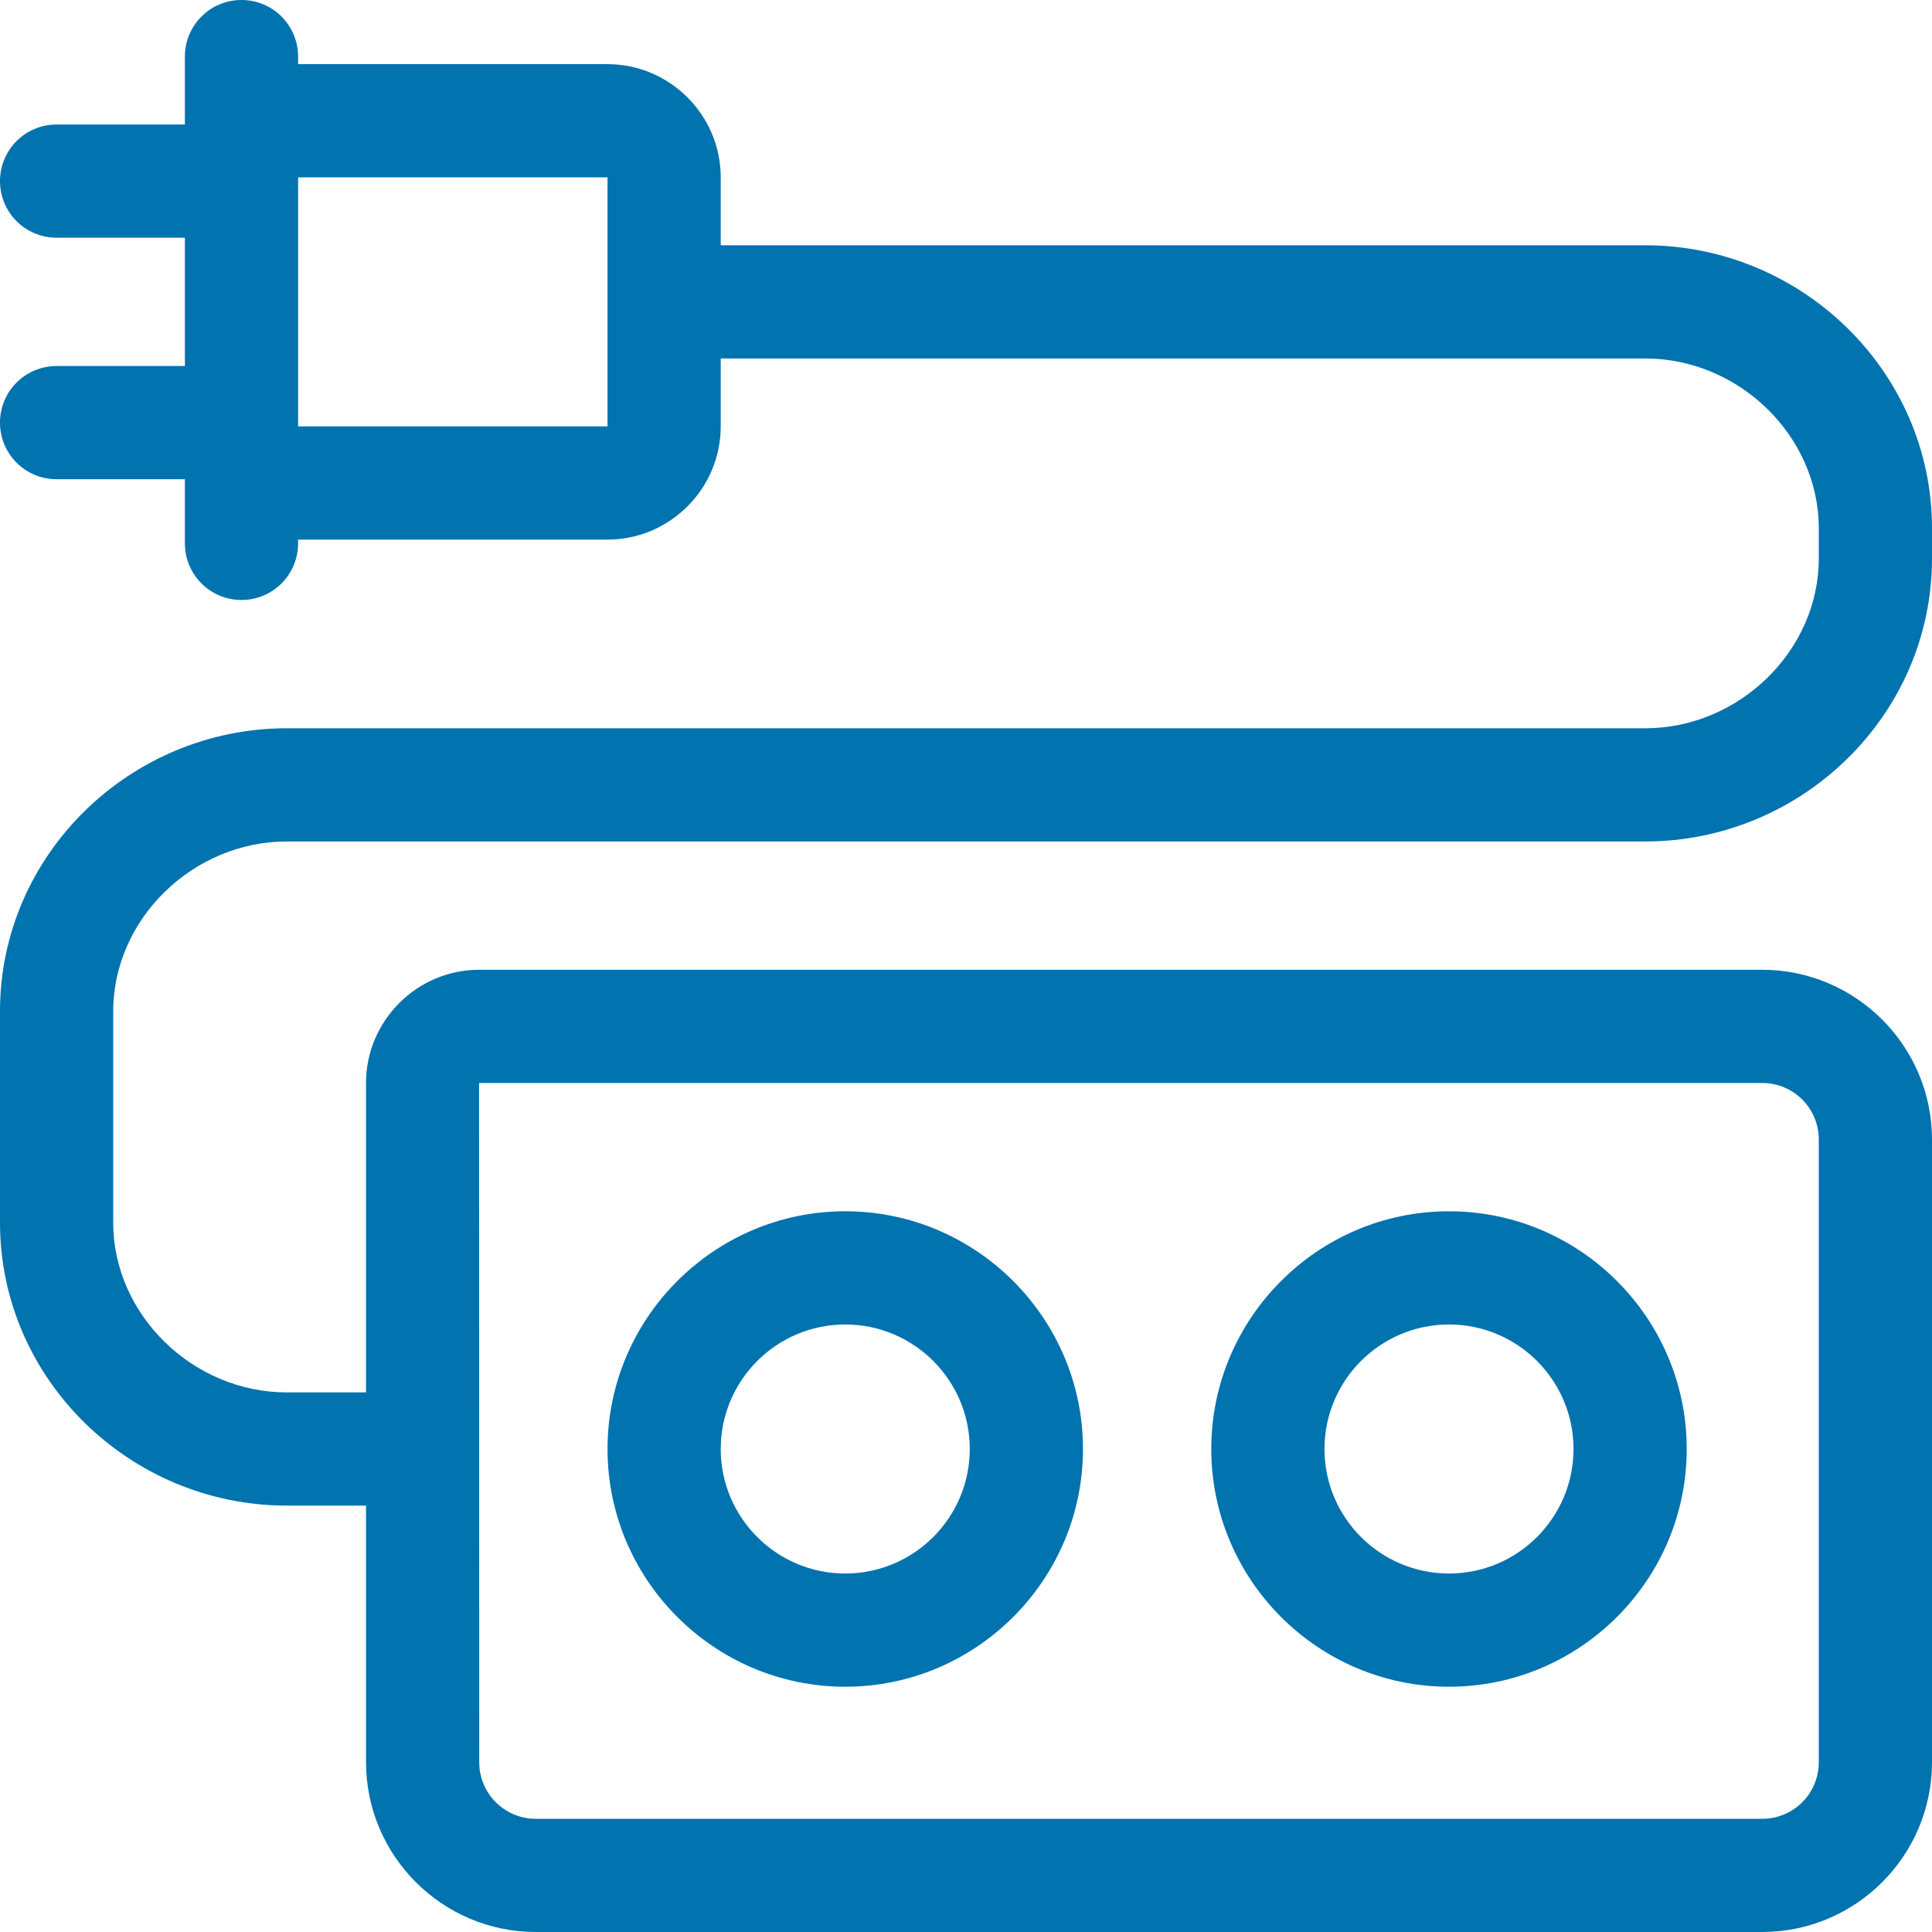 <?xml version="1.0" encoding="utf-8"?>
<!-- Generator: Adobe Illustrator 19.2.0, SVG Export Plug-In . SVG Version: 6.00 Build 0)  -->
<svg version="1.1" id="icono" xmlns="http://www.w3.org/2000/svg" xmlns:xlink="http://www.w3.org/1999/xlink" x="0px" y="0px"
	 viewBox="0 0 512 512" style="enable-background:new 0 0 512 512;" xml:space="preserve">
<style type="text/css">
	.st0{fill:#0173AF;}
</style>
<g>
	<path class="st0" d="M76,223h360c41.5,0,76-33.5,76-75v-8c0-41.5-34.5-75-76-75H191V47c0-16.5-13.5-30-30-30H79v-2
		c0-8.3-6.7-15-15-15S49,6.7,49,15v18H15C6.7,33,0,39.7,0,48s6.7,15,15,15h34v34H15c-8.3,0-15,6.7-15,15s6.7,15,15,15h34v17
		c0,8.3,6.7,15,15,15s15-6.7,15-15v-1h82c16.5,0,30-13.5,30-30V95h245c24.9,0,46,20.6,46,45v8c0,24.4-21.1,45-46,45H76
		c-41.5,0-76,33.5-76,75v56c0,41.5,34.5,75,76,75h21v68c0,24.8,20.2,45,45,45h325c24.8,0,45-20.2,45-45V302c0-24.8-20.2-45-45-45
		H127c-16.5,0-30,13.5-30,30v82H76c-24.9,0-46-20.6-46-45v-56C30,243.6,51.1,223,76,223z M161,113H79V47h82V113z M127,287h340
		c8.3,0,15,6.7,15,15v165c0,8.3-6.7,15-15,15H142c-8.3,0-15-6.7-15-15C127,283.2,126.9,287,127,287z"/>
	<path class="st0" d="M384,447c34.7,0,63-28.3,63-63s-28.3-63-63-63s-63,28.3-63,63S349.3,447,384,447z M384,351
		c18.2,0,33,14.8,33,33s-14.8,33-33,33s-33-14.8-33-33S365.8,351,384,351z"/>
	<path class="st0" d="M224,447c34.7,0,63-28.3,63-63s-28.3-63-63-63s-63,28.3-63,63S189.3,447,224,447z M224,351
		c18.2,0,33,14.8,33,33s-14.8,33-33,33s-33-14.8-33-33S205.8,351,224,351z"/>
</g>
</svg>
